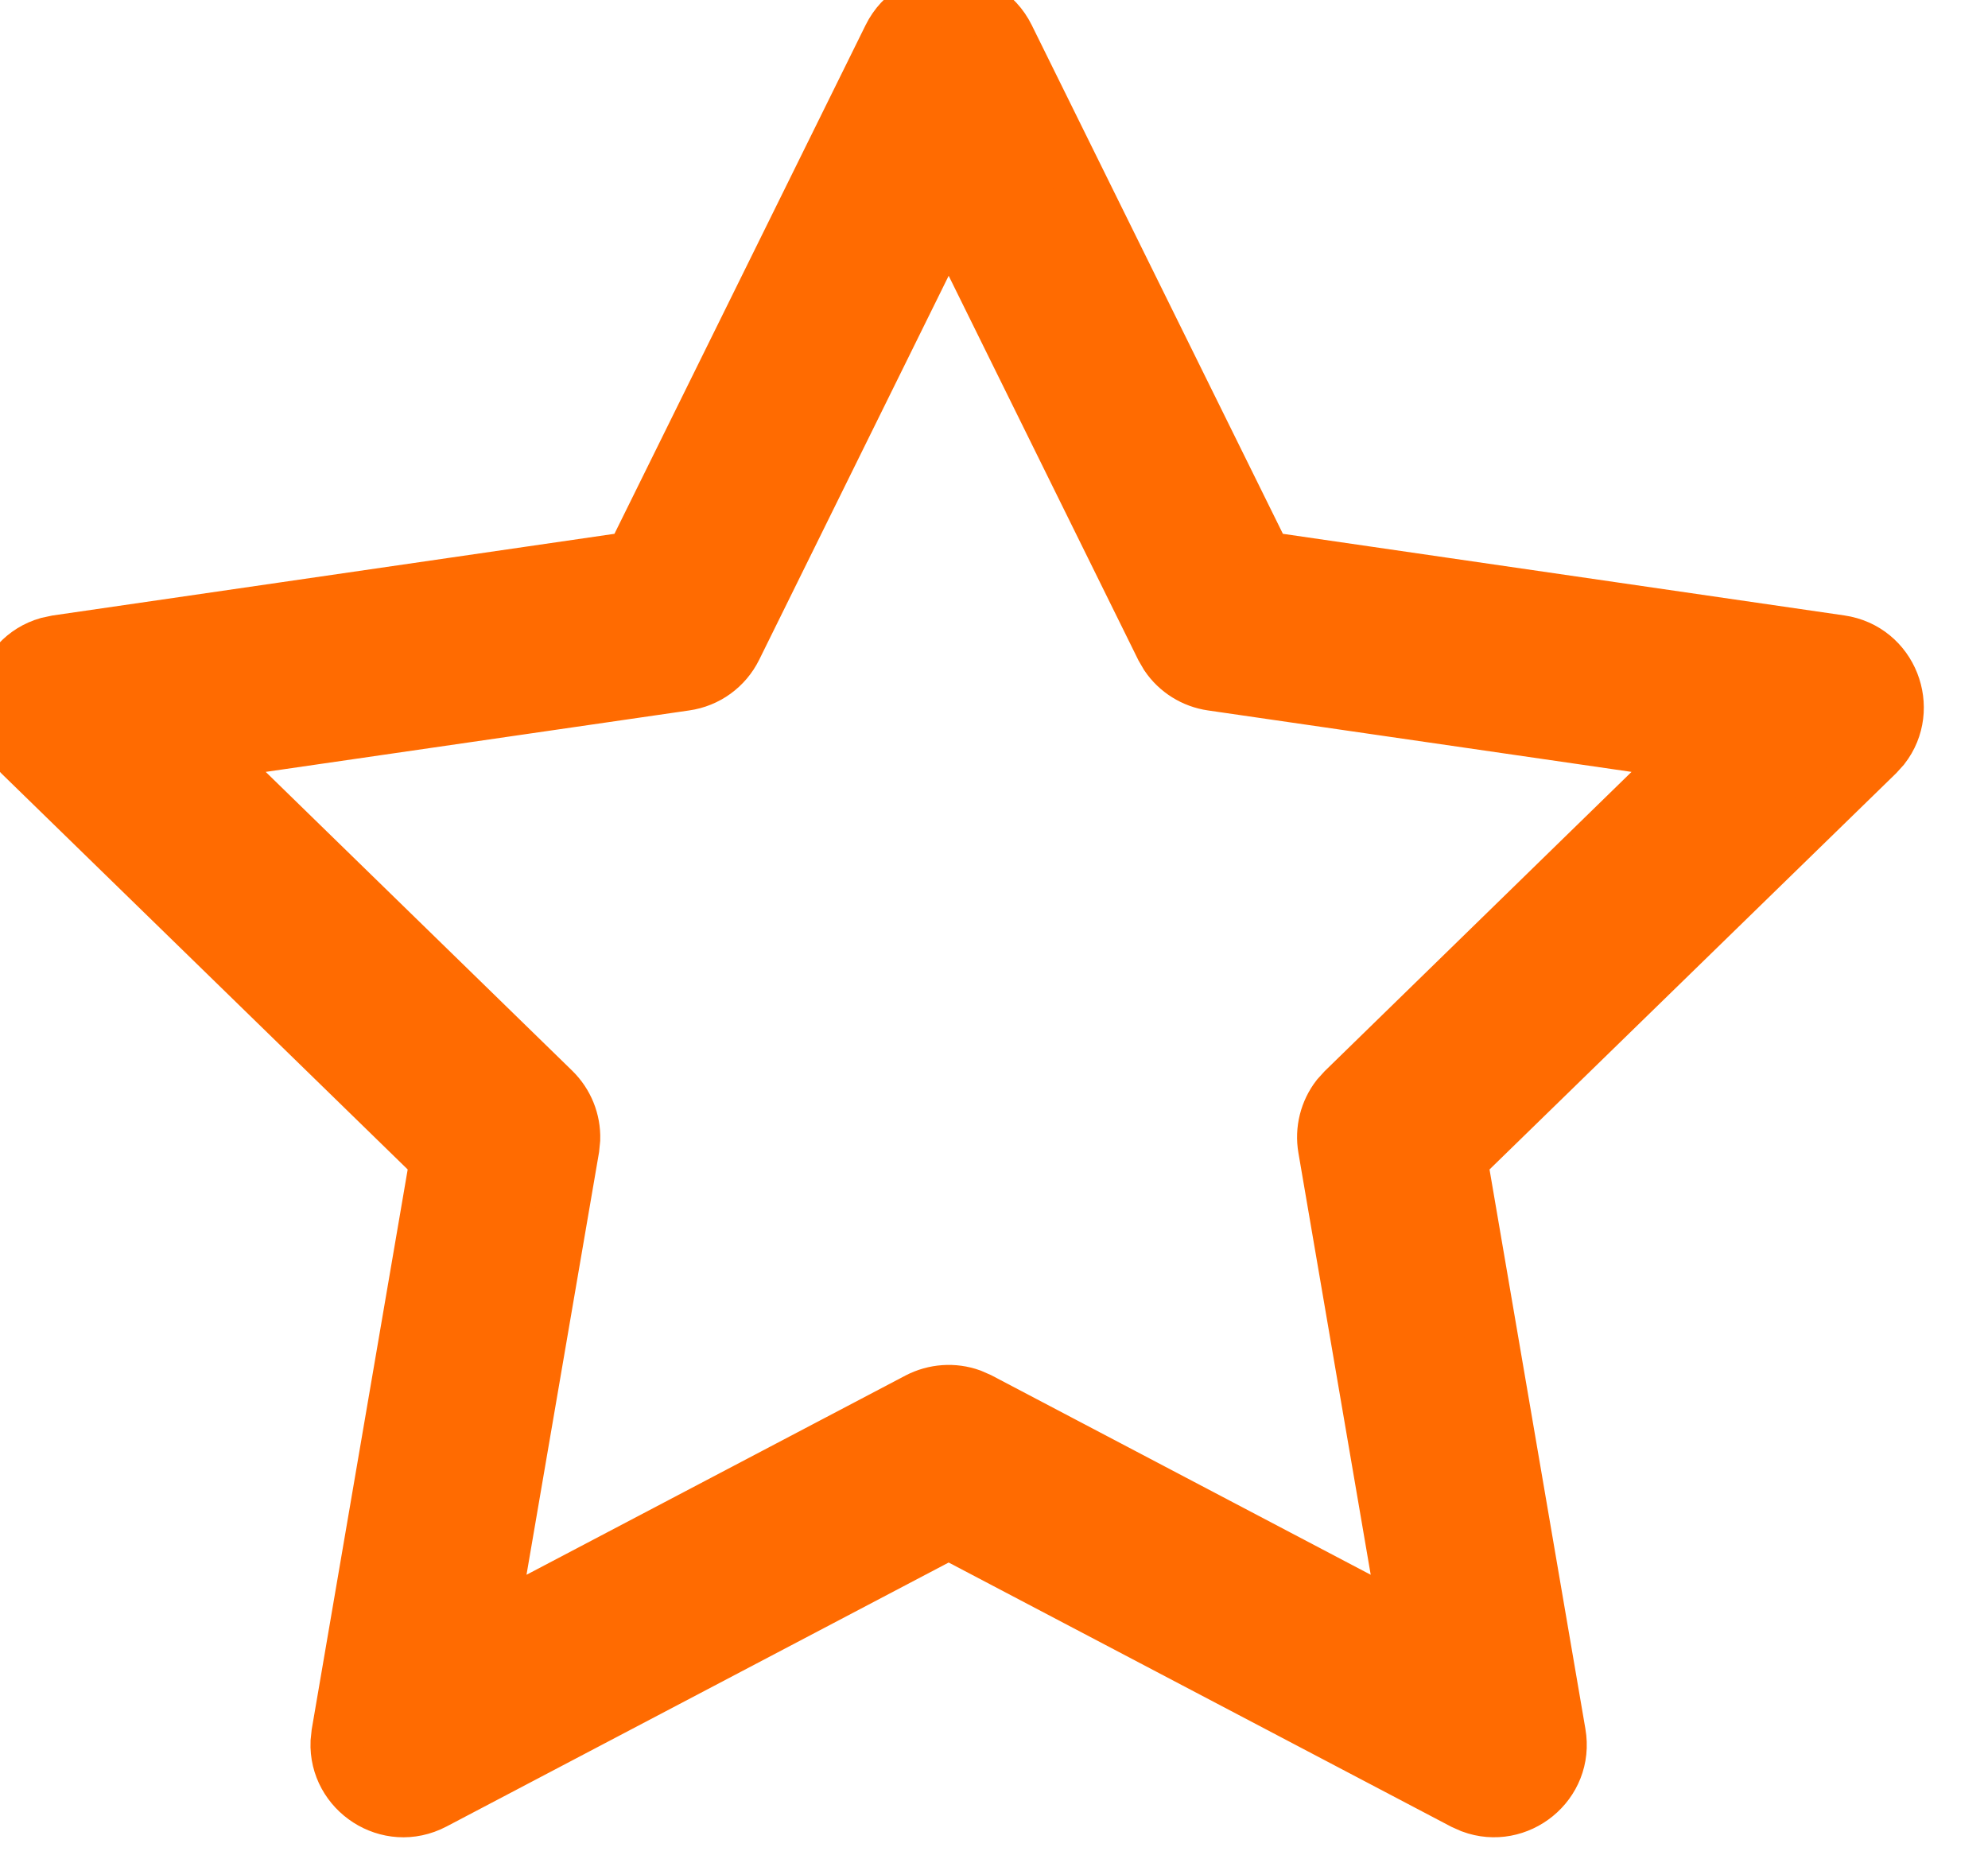 <?xml version="1.0" encoding="UTF-8"?>
<svg width="15px" height="14px" viewBox="0 0 15 14" version="1.1" xmlns="http://www.w3.org/2000/svg" xmlns:xlink="http://www.w3.org/1999/xlink">
    <!-- Generator: Sketch 59.1 (86144) - https://sketch.com -->
    <title>beneficios-ico</title>
    <desc>Created with Sketch.</desc>
    <g id="beneficios-ico" stroke="none" stroke-width="1" fill="none" fill-rule="evenodd">
        <path d="M4.769,4.211 L0.429,4.842 L0.359,4.857 C0.001,4.96 -0.128,5.422 0.152,5.695 L3.291,8.755 L2.55,13.079 L2.543,13.146 C2.528,13.52 2.929,13.788 3.276,13.606 L7.158,11.565 L11.04,13.606 L11.101,13.633 C11.453,13.764 11.832,13.465 11.765,13.079 L11.024,8.755 L14.164,5.695 L14.212,5.642 C14.441,5.348 14.273,4.898 13.887,4.842 L9.547,4.211 L7.606,0.279 C7.423,-0.093 6.893,-0.093 6.71,0.279 L4.769,4.211 Z M7.158,1.629 L8.767,4.89 L8.802,4.95 C8.88,5.065 9.004,5.143 9.143,5.163 L12.74,5.685 L10.138,8.223 L10.091,8.275 C10.006,8.385 9.97,8.527 9.994,8.666 L10.608,12.249 L7.391,10.557 L7.327,10.529 C7.196,10.482 7.05,10.492 6.925,10.557 L3.707,12.249 L4.322,8.666 L4.329,8.596 C4.333,8.457 4.279,8.322 4.178,8.223 L1.575,5.685 L5.172,5.163 C5.335,5.14 5.476,5.038 5.549,4.89 L7.158,1.629 Z" id="icono-3" stroke="#FF6B01" stroke-width="0.4" fill="#FF6B01"></path>
    </g>
</svg>